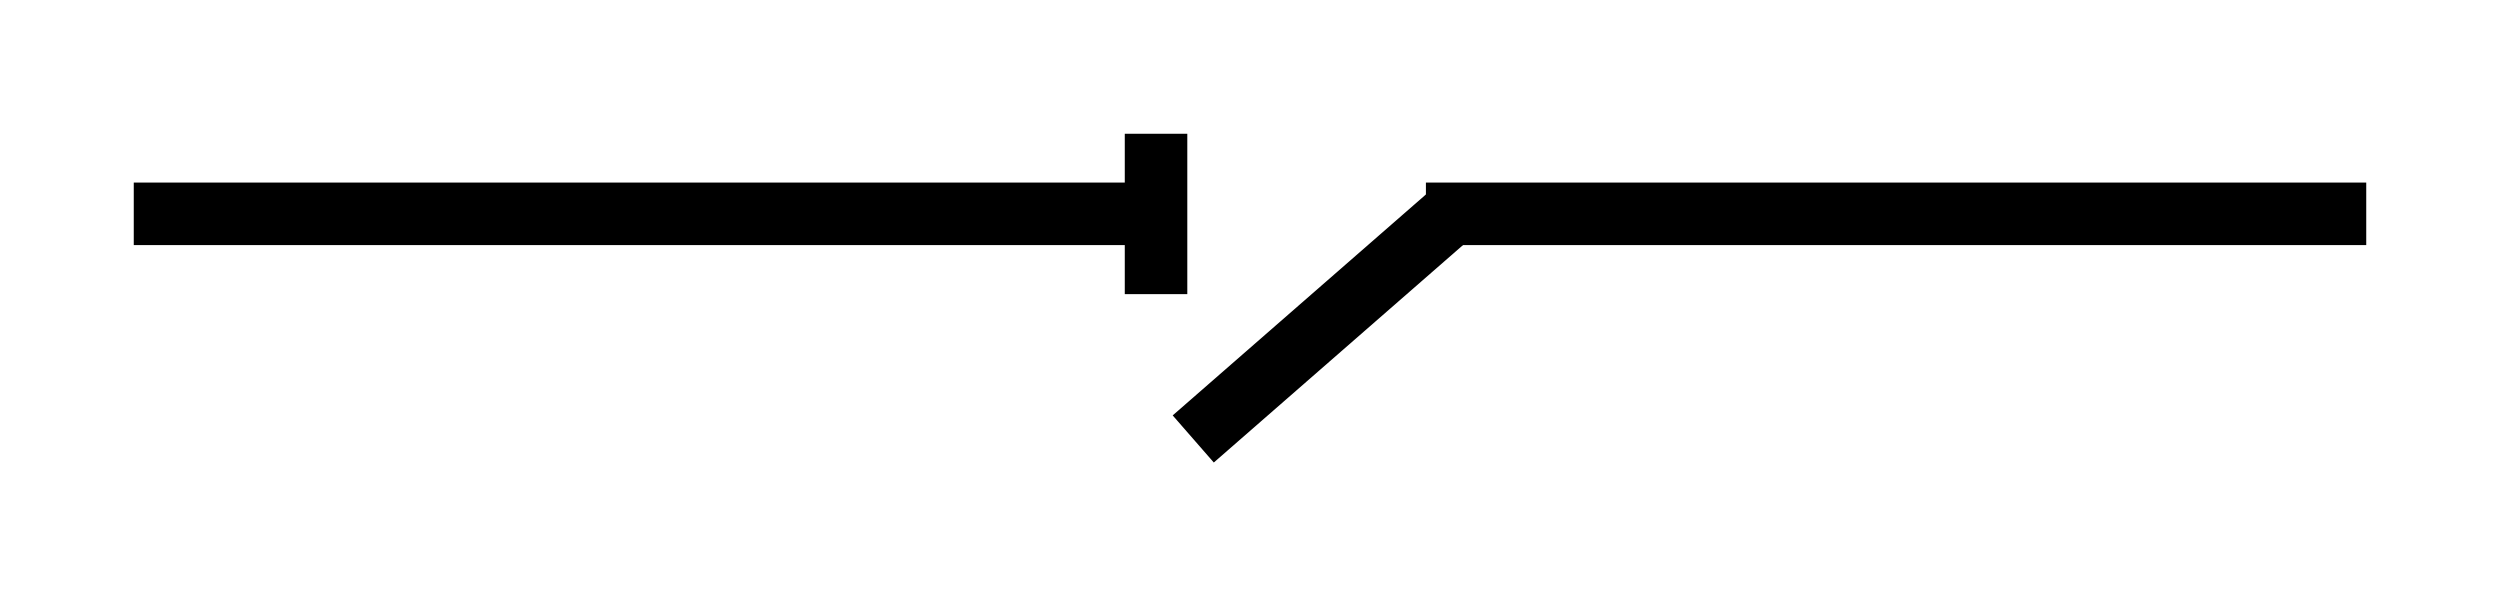 <?xml version="1.0" encoding="utf-8"?>
<!-- Generator: Adobe Illustrator 18.0.0, SVG Export Plug-In . SVG Version: 6.00 Build 0)  -->
<!DOCTYPE svg PUBLIC "-//W3C//DTD SVG 1.1//EN" "http://www.w3.org/Graphics/SVG/1.1/DTD/svg11.dtd">
<svg version="1.1" id="Calque_1" xmlns="http://www.w3.org/2000/svg" xmlns:xlink="http://www.w3.org/1999/xlink" x="0px" y="0px"
	 width="106.16px" height="25.31px" viewBox="0 0 106.16 25.31" style="enable-background:new 0 0 106.16 25.31;"
	 xml:space="preserve">
<style type="text/css">
	.st0{fill:none;stroke:#000000;stroke-width:2.655;}
</style>
<line class="st0" x1="50.67" y1="18.64" x2="61.65" y2="9.06"/>
<line class="st0" x1="5.68" y1="9.08" x2="49.09" y2="9.08"/>
<polyline class="st0" points="60.55,9.08 77.33,9.08 88.51,9.08 100.48,9.08 "/>
<line class="st0" x1="49.09" y1="5.68" x2="49.09" y2="12.49"/>
</svg>
